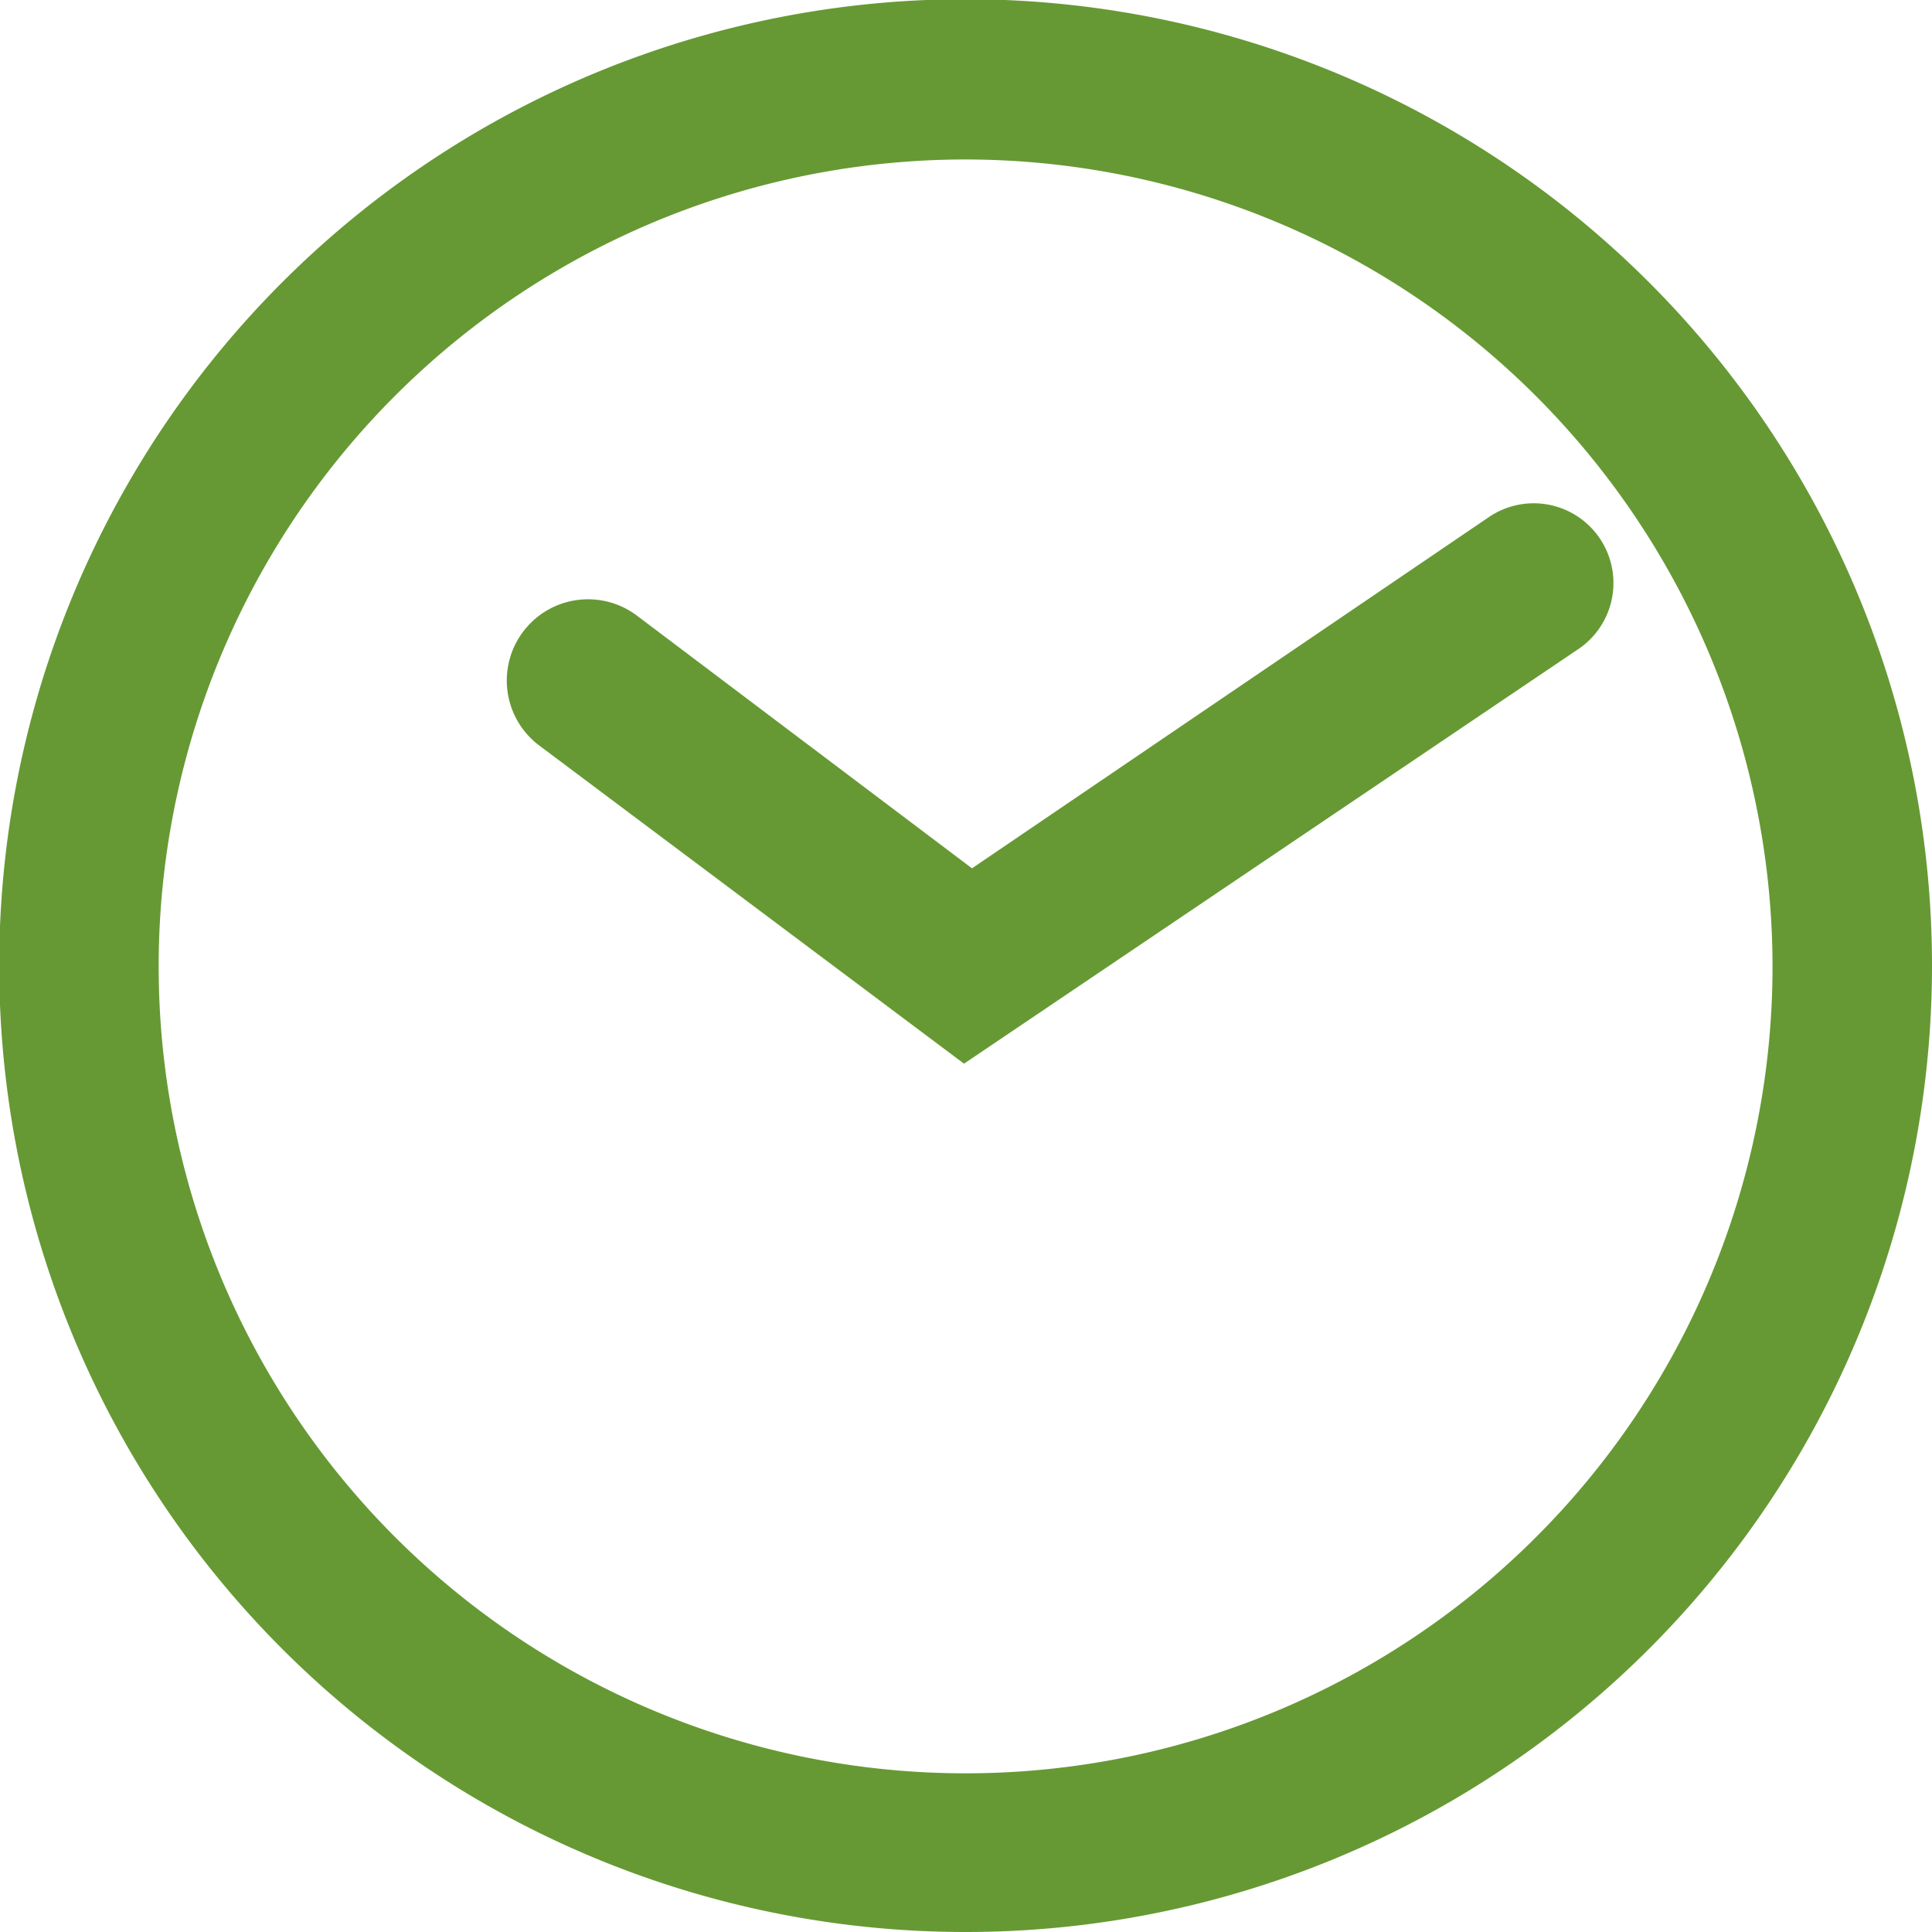 <svg xmlns="http://www.w3.org/2000/svg" viewBox="0 0 24.23 24.23"><defs><style>.cls-1{fill:#693;}</style></defs><g id="レイヤー_2" data-name="レイヤー 2"><g id="レイヤー_1-2" data-name="レイヤー 1"><path class="cls-1" d="M12.12,24.23A12.12,12.12,0,1,1,24.23,12.12,12.12,12.12,0,0,1,12.12,24.23ZM12.12,2A10.12,10.12,0,1,0,22.23,12.12,10.13,10.13,0,0,0,12.12,2Z"/><path class="cls-1" d="M12.09,13.34l-5.34-4A1,1,0,1,1,8,7.73l4.19,3.16,6.49-4.41a1,1,0,0,1,1.13,1.65Z"/></g></g></svg>